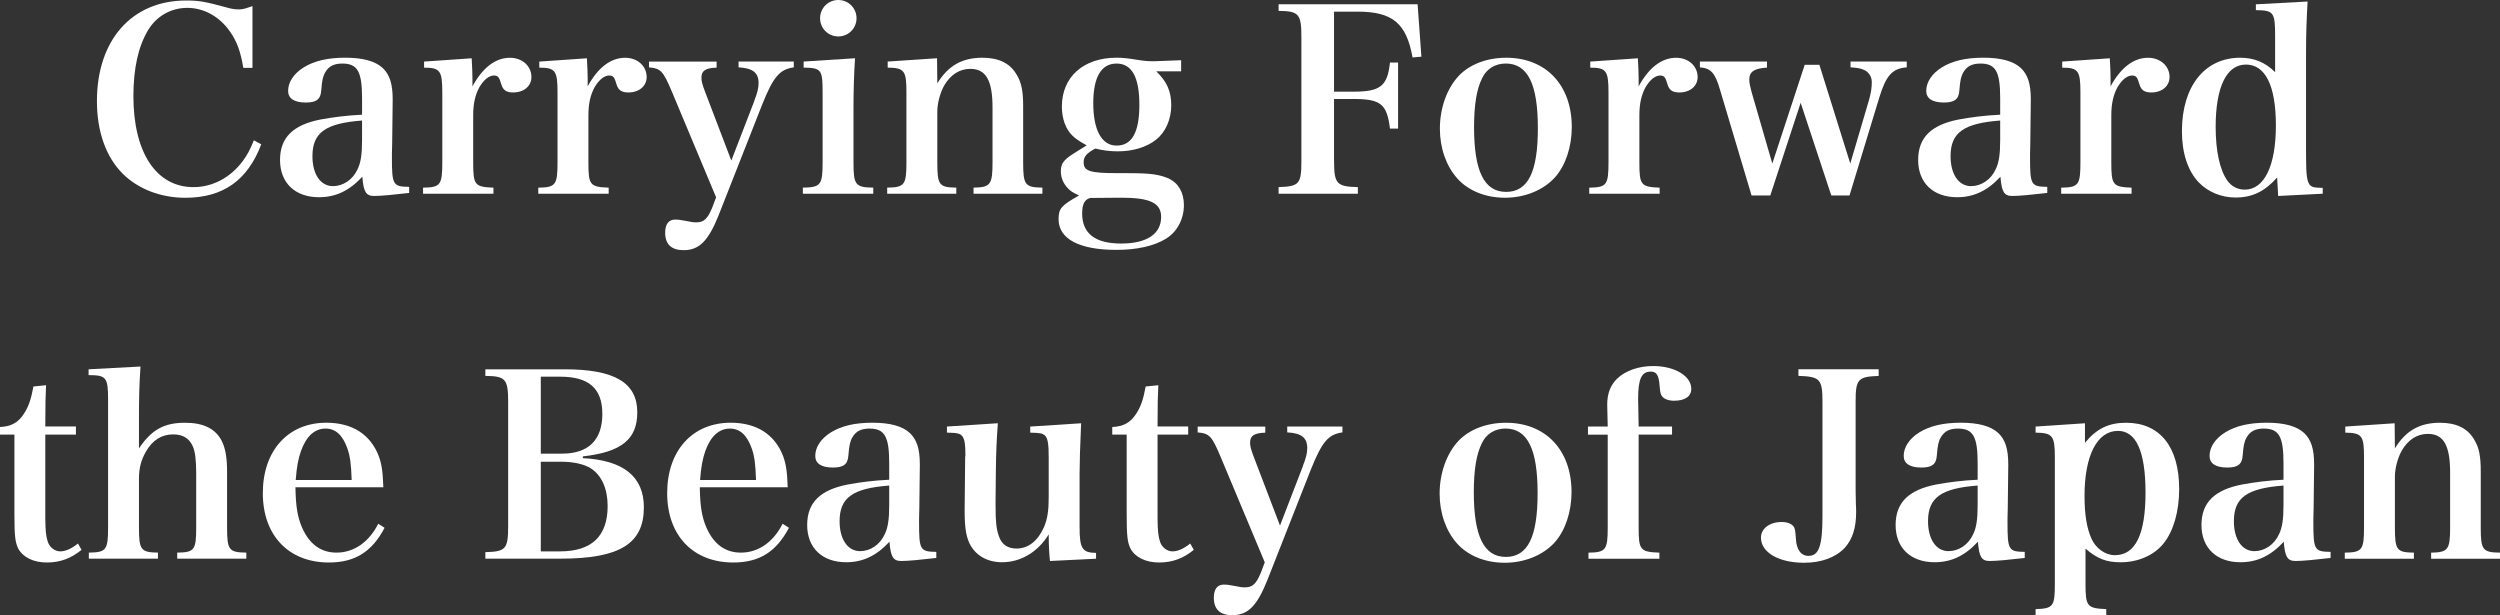 <?xml version="1.0" encoding="UTF-8"?><svg id="_レイヤー_2" xmlns="http://www.w3.org/2000/svg" viewBox="0 0 683.25 168.13"><rect x="0" y="0" width="683.25" height="168.13" fill="#333333" stroke="none"/><defs><style>.cls-1{fill:#fff;}</style></defs><g id="_レイアウト"><path class="cls-1" d="M66.5,18.55c-.76-4.5-1.73-7.2-3.67-9.96-2.84-4.08-7.13-6.44-11.63-6.44s-8.44,2.28-10.73,6.09c-2.7,4.5-4.01,10.52-4.01,18.06,0,15.36,6.23,24.84,16.4,24.84,5.19,0,10.1-2.56,13.49-7.13,1.18-1.59,2.01-3.11,3.04-5.67l2.01,1.11c-3.74,9.83-10.45,14.6-20.76,14.6-6.64,0-12.8-2.35-17.02-6.5-4.64-4.57-7.13-11.56-7.13-19.93C26.5,10.93,36.05.14,50.86.14c3.6,0,5.12.28,11.49,2.01.97.28,1.87.42,2.91.42s1.52-.14,3.74-.9v16.88h-2.49Z"/><path class="cls-1" d="M111.82,52.73c-4.08.48-7.75.83-9.55.83-2.21,0-2.91-1.04-3.25-5.26-3.6,3.88-7.33,5.6-11.83,5.6-6.57,0-10.66-3.94-10.66-10.17s3.67-9.62,11.07-11.07c3.39-.62,7.06-1.11,11.35-1.31v-4.5c0-7.33-1.25-9.48-5.4-9.48-2.21,0-3.67.69-4.64,2.35-.69,1.18-.9,2.28-1.11,4.91-.14,2.49-1.31,3.39-4.22,3.39-3.18,0-4.84-1.11-4.84-3.18,0-2.42,1.59-4.77,4.29-6.44,2.91-1.8,6.64-2.63,11.35-2.63s8.17.9,10.24,2.84c1.87,1.8,2.7,4.29,2.7,8.58l-.07,6.02-.07,6.02c-.07,1.94-.07,3.25-.07,3.74,0,7.61.28,8.03,4.71,8.1v1.66ZM98.95,32.94c-10.03.76-13.56,3.32-13.56,9.76,0,4.91,2.21,8.17,5.6,8.17,2.77,0,5.4-1.73,6.71-4.57.9-1.8,1.25-4.08,1.25-8.03v-5.33Z"/><path class="cls-1" d="M128.91,15.92c.14,2.63.21,4.22.21,5.61v2.08c2.77-5.12,6.3-7.82,10.24-7.82,3.39,0,5.88,2.28,5.88,5.26,0,2.49-2.08,4.22-4.98,4.22-1.87,0-2.77-.62-3.25-2.21-.55-1.94-.9-2.42-2.01-2.42h-.14c-1.31.07-2.7,1.25-3.88,3.25-1.11,2.08-1.66,4.43-1.66,7.68v12.8c0,6.23.42,6.71,5.54,6.92v1.66h-19.24v-1.66c4.77-.07,5.26-.76,5.26-6.92v-19.17c0-5.88-.62-6.71-4.98-6.71v-1.66l13.01-.9Z"/><path class="cls-1" d="M160.4,15.92c.14,2.63.21,4.22.21,5.61v2.08c2.77-5.12,6.3-7.82,10.24-7.82,3.39,0,5.88,2.28,5.88,5.26,0,2.49-2.08,4.22-4.98,4.22-1.87,0-2.77-.62-3.25-2.21-.55-1.94-.9-2.42-2.01-2.42h-.14c-1.31.07-2.7,1.25-3.88,3.25-1.11,2.08-1.66,4.43-1.66,7.68v12.8c0,6.23.42,6.71,5.54,6.92v1.66h-19.24v-1.66c4.77-.07,5.26-.76,5.26-6.92v-19.17c0-5.88-.62-6.71-4.98-6.71v-1.66l13.01-.9Z"/><path class="cls-1" d="M206.14,27.54c.9-2.28,1.18-3.53,1.18-4.84,0-2.84-1.59-4.08-5.47-4.29v-1.59h15.09v1.59c-3.88.55-5.61,2.56-8.72,10.38l-11.76,29.89c-2.84,7.13-5.33,9.69-9.62,9.69-3.32,0-5.05-1.59-5.05-4.77,0-2.35.97-3.6,2.77-3.6.62,0,1.38.07,2.77.35,1.66.35,2.21.42,2.91.42,2.15,0,3.11-.9,4.43-4.08l1.04-2.77-12.11-28.93c-2.35-5.54-2.98-6.3-6.23-6.57v-1.59h18.48v1.66c-2.98.07-4.15.83-4.15,2.7,0,1.04.21,1.8,1.04,4.01l7.13,18.68,6.3-16.33Z"/><path class="cls-1" d="M233.68,15.92c-.28,4.15-.42,9-.42,13.42v15.02c0,6.16.48,6.85,5.4,6.92v1.66h-19.24v-1.66c4.91-.07,5.4-.76,5.4-6.92v-19.17c0-6.16-.35-6.64-5.19-6.71v-1.66l14.05-.9ZM229.11,0c2.77,0,4.98,2.21,4.98,4.98s-2.21,4.98-4.98,4.98-4.98-2.21-4.98-4.98,2.21-4.98,4.98-4.98Z"/><path class="cls-1" d="M256.17,22.77c2.98-4.84,6.78-6.99,12.32-6.99,4.5,0,7.61,1.52,9.41,4.71,1.25,2.08,1.73,4.36,1.73,8.51v15.36c0,6.16.48,6.85,5.26,6.92v1.66h-18.82v-1.66c4.64-.07,5.19-.83,5.19-6.92v-14.95c0-7.47-1.8-10.59-6.09-10.59-2.91,0-5.4,1.59-7.13,4.57-1.11,2.01-1.87,4.84-1.87,7.13v13.84c0,6.23.48,6.85,5.19,6.92v1.66h-18.89v-1.66c4.77-.07,5.26-.76,5.26-6.92v-19.17c0-5.88-.55-6.64-5.12-6.71v-1.66l13.49-.9.07,6.85Z"/><path class="cls-1" d="M308.48,47.33c6.02,0,8.3.35,10.93,1.45,2.63,1.25,4.15,3.81,4.15,7.27,0,3.88-1.87,7.33-4.91,9.2-3.32,2.01-7.96,3.04-13.56,3.04-10.1,0-15.78-2.98-15.78-8.37,0-2.91.69-3.74,5.6-6.5-1.66-.76-2.35-1.18-3.11-2.01-1.18-1.25-1.87-2.84-1.87-4.57,0-2.08.69-3.11,3.53-4.91l3.53-2.21c-2.28-1.25-3.11-1.87-3.94-2.7-1.8-1.73-2.84-4.64-2.84-7.89,0-8.1,5.88-13.36,14.95-13.36,1.59,0,2.98.14,5.47.55,2.21.35,3.04.42,4.77.42.14,0,2.56-.07,7.4-.28v3.04h-6.78c2.91,2.84,4.08,5.47,4.08,9.27s-1.52,7.33-4.15,9.41-6.37,3.18-10.45,3.18c-2.01,0-3.94-.21-6.16-.76-2.35,1.25-3.18,2.21-3.18,3.74,0,2.42,1.66,2.98,9.2,2.98h3.11ZM297.96,54.11c-1.52.35-2.21,1.73-2.21,4.22,0,5.47,3.53,8.23,10.66,8.23s10.93-2.7,10.93-7.27c0-3.81-3.04-5.26-10.86-5.26l-8.51.07ZM305.16,39.79c4.22,0,6.23-3.67,6.23-11.14s-2.01-11.28-6.23-11.28-6.37,3.74-6.37,10.86,2.21,11.56,6.37,11.56Z"/><path class="cls-1" d="M364.6,43.94c0,6.3.69,7.06,6.5,7.2v1.8h-21.66v-1.8c5.67-.21,6.23-.83,6.23-7.2V10.17c0-6.37-.69-7.13-6.23-7.2v-1.8h37.99l1.04,14.32-2.42.21c-1.66-9.34-5.47-12.52-15.02-12.52h-6.44v21.87h5.33c7.34,0,9.27-1.52,9.96-7.96h2.21v18.06h-2.21c-.83-6.71-2.49-8.1-9.96-8.1h-5.33v16.88Z"/><path class="cls-1" d="M398.71,20.69c2.98-3.11,7.68-4.91,12.94-4.91,10.86,0,17.92,7.47,17.92,18.96,0,5.4-1.73,10.52-4.57,13.7-3.18,3.53-8.23,5.6-13.7,5.6s-10.1-2.01-13.01-5.26c-3.04-3.39-4.77-8.3-4.77-13.63,0-5.67,1.94-11,5.19-14.46ZM411.58,52.45c6.02,0,8.72-5.4,8.72-17.44s-2.77-17.65-8.79-17.65c-2.84,0-5.26,1.45-6.44,4.01-1.52,2.98-2.21,7.4-2.21,13.42,0,11.97,2.77,17.65,8.72,17.65Z"/><path class="cls-1" d="M447.63,15.92c.14,2.63.21,4.22.21,5.61v2.08c2.77-5.12,6.3-7.82,10.24-7.82,3.39,0,5.88,2.28,5.88,5.26,0,2.49-2.08,4.22-4.98,4.22-1.87,0-2.77-.62-3.25-2.21-.55-1.94-.9-2.42-2.01-2.42h-.14c-1.31.07-2.7,1.25-3.88,3.25-1.11,2.08-1.66,4.43-1.66,7.68v12.8c0,6.23.42,6.71,5.54,6.92v1.66h-19.24v-1.66c4.77-.07,5.26-.76,5.26-6.92v-19.17c0-5.88-.62-6.71-4.98-6.71v-1.66l13.01-.9Z"/><path class="cls-1" d="M483.82,53.42h-5.12l-8.65-28.99c-1.31-4.5-2.49-5.81-5.47-6.02v-1.59h18.34v1.66c-3.53.21-4.84,1.11-4.84,3.32,0,.83.21,1.8.62,3.32l5.67,19.58,8.86-26.99h4.01l8.44,26.99,5.12-17.37c.55-1.94.76-3.32.76-4.91s-.97-2.98-2.49-3.46c-.9-.35-1.52-.42-3.32-.55v-1.59h15.36v1.59c-3.94.28-5.67,2.21-7.54,8.37l-8.1,26.64h-4.98l-8.37-25.33-8.3,25.33Z"/><path class="cls-1" d="M559.52,52.73c-4.08.48-7.75.83-9.55.83-2.21,0-2.91-1.04-3.25-5.26-3.6,3.88-7.33,5.6-11.83,5.6-6.57,0-10.66-3.94-10.66-10.17s3.67-9.62,11.07-11.07c3.39-.62,7.06-1.11,11.35-1.31v-4.5c0-7.33-1.25-9.48-5.4-9.48-2.21,0-3.67.69-4.64,2.35-.69,1.18-.9,2.28-1.11,4.91-.14,2.49-1.31,3.39-4.22,3.39-3.18,0-4.84-1.11-4.84-3.18,0-2.42,1.59-4.77,4.29-6.44,2.91-1.8,6.64-2.63,11.35-2.63s8.17.9,10.24,2.84c1.87,1.8,2.7,4.29,2.7,8.58l-.07,6.02-.07,6.02c-.07,1.94-.07,3.25-.07,3.74,0,7.61.28,8.03,4.71,8.1v1.66ZM546.65,32.94c-10.03.76-13.56,3.32-13.56,9.76,0,4.91,2.21,8.17,5.6,8.17,2.77,0,5.4-1.73,6.71-4.57.9-1.8,1.25-4.08,1.25-8.03v-5.33Z"/><path class="cls-1" d="M576.61,15.92c.14,2.63.21,4.22.21,5.61v2.08c2.77-5.12,6.3-7.82,10.24-7.82,3.39,0,5.88,2.28,5.88,5.26,0,2.49-2.08,4.22-4.98,4.22-1.87,0-2.77-.62-3.25-2.21-.55-1.94-.9-2.42-2.01-2.42h-.14c-1.31.07-2.7,1.25-3.88,3.25-1.11,2.08-1.66,4.43-1.66,7.68v12.8c0,6.23.42,6.71,5.54,6.92v1.66h-19.24v-1.66c4.77-.07,5.26-.76,5.26-6.92v-19.17c0-5.88-.62-6.71-4.98-6.71v-1.66l13.01-.9Z"/><path class="cls-1" d="M630.66.42c-.28,5.19-.42,8.79-.42,14.12v27.96c0,5.61.28,7.47,1.31,8.3.62.42.97.48,3.25.55v1.59l-12.18.62-.28-5.05c-3.39,3.81-6.78,5.47-11.35,5.47-3.94,0-7.54-1.52-10.1-4.15-2.98-3.18-4.57-8.03-4.57-13.98,0-12.25,6.23-20.07,15.92-20.07,3.81,0,6.85,1.25,9.55,3.94v-9.96c0-6.44-.42-6.92-5.26-6.99v-1.59l14.12-.76ZM613.77,17.65c-5.26,0-8.23,6.16-8.23,17.02,0,6.5,1.11,11.76,3.18,14.67,1.11,1.59,2.84,2.49,4.77,2.49,5.33,0,8.51-6.5,8.51-17.51s-2.91-16.68-8.23-16.68Z"/><path class="cls-1" d="M12.39,141.9c0,3.04.21,4.84.69,6.23.55,1.52,1.94,2.56,3.39,2.56s3.11-.76,4.84-2.15l.97,1.73c-2.84,2.35-5.88,3.46-9.48,3.46s-6.5-1.38-7.82-3.81c-.83-1.73-1.04-3.39-1.04-9.55v-21.59H0v-2.08c3.04-.14,4.98-1.18,6.57-3.67,1.25-1.94,1.94-3.94,2.56-7.4l3.46-.35c-.14,2.84-.21,4.98-.21,11.28h8.37v2.21h-8.37v23.11Z"/><path class="cls-1" d="M37.99,122.53c3.46-5.12,6.85-6.99,12.59-6.99,4.98,0,8.23,1.59,9.96,4.84,1.04,2.01,1.52,4.57,1.52,8.51v15.22c0,6.23.48,6.85,5.26,6.92v1.66h-18.89v-1.66c4.71-.07,5.19-.69,5.19-6.92v-14.74c0-3.6-.28-6.02-.97-7.47-.97-2.15-2.7-3.18-5.33-3.18-3.18,0-5.67,1.59-7.47,4.77-1.31,2.28-1.87,4.5-1.87,7.33v13.29c0,6.16.48,6.85,5.19,6.92v1.66h-18.89v-1.66c4.77-.07,5.26-.69,5.26-6.92v-34.88c0-6.09-.48-6.71-5.33-6.71v-1.59l14.19-.76c-.35,5.33-.42,8.65-.42,14.19v8.17Z"/><path class="cls-1" d="M80.75,133.18c.07,5.12.55,8.1,1.8,11,2.01,4.57,5.19,6.85,9.41,6.85,4.77,0,8.86-2.84,11.42-7.89l1.73,1.11c-3.46,6.57-8.1,9.48-15.22,9.48-11,0-18.06-7.4-18.06-18.96s6.85-19.24,17.37-19.24c7.06,0,12.04,3.18,14.32,9.13.76,2.08,1.11,4.15,1.25,8.51h-24.01ZM96.11,131.18c-.14-4.36-.42-6.5-1.18-8.65-1.31-3.67-3.25-5.4-5.95-5.4-2.98,0-5.26,2.08-6.71,6.09-.76,2.15-1.18,4.36-1.45,7.96h15.29Z"/><path class="cls-1" d="M132.65,150.9c5.6-.14,6.23-.83,6.23-7.2v-33.77c0-6.37-.69-7.13-6.23-7.2v-1.8h21.66c13.7,0,19.86,3.67,19.86,11.76,0,7.34-4.29,10.86-14.88,12.04v.48c11.07.55,16.68,5.05,16.68,13.42,0,9.96-6.57,14.05-22.84,14.05h-20.48v-1.8ZM153.62,123.98c7.2,0,11-3.74,11-10.86s-3.88-10.17-11.49-10.17h-5.33v21.04h5.81ZM153.06,150.69c8.65,0,13.01-4.15,13.01-12.39,0-4.64-1.59-8.3-4.5-10.24-1.8-1.18-4.77-1.87-8.17-1.87h-5.6v24.5h5.26Z"/><path class="cls-1" d="M191.26,133.18c.07,5.12.55,8.1,1.8,11,2.01,4.57,5.19,6.85,9.41,6.85,4.77,0,8.86-2.84,11.42-7.89l1.73,1.11c-3.46,6.57-8.1,9.48-15.22,9.48-11,0-18.06-7.4-18.06-18.96s6.85-19.24,17.37-19.24c7.06,0,12.04,3.18,14.32,9.13.76,2.08,1.11,4.15,1.25,8.51h-24.01ZM206.62,131.18c-.14-4.36-.42-6.5-1.18-8.65-1.31-3.67-3.25-5.4-5.95-5.4-2.98,0-5.26,2.08-6.71,6.09-.76,2.15-1.18,4.36-1.45,7.96h15.29Z"/><path class="cls-1" d="M255.89,152.49c-4.08.48-7.75.83-9.55.83-2.21,0-2.91-1.04-3.25-5.26-3.6,3.88-7.33,5.6-11.83,5.6-6.57,0-10.66-3.94-10.66-10.17s3.67-9.62,11.07-11.07c3.39-.62,7.06-1.11,11.35-1.31v-4.5c0-7.33-1.25-9.48-5.4-9.48-2.21,0-3.67.69-4.64,2.35-.69,1.18-.9,2.28-1.11,4.91-.14,2.49-1.31,3.39-4.22,3.39-3.18,0-4.84-1.11-4.84-3.18,0-2.42,1.59-4.77,4.29-6.44,2.91-1.8,6.64-2.63,11.35-2.63s8.17.9,10.24,2.84c1.87,1.8,2.7,4.29,2.7,8.58l-.07,6.02-.07,6.02c-.07,1.94-.07,3.25-.07,3.74,0,7.61.28,8.03,4.71,8.1v1.66ZM243.02,132.7c-10.03.76-13.56,3.32-13.56,9.76,0,4.91,2.21,8.17,5.6,8.17,2.77,0,5.4-1.73,6.71-4.57.9-1.8,1.25-4.08,1.25-8.03v-5.33Z"/><path class="cls-1" d="M286.96,153.32c-.21-1.8-.35-4.43-.35-7.27-2.91,4.77-7.61,7.61-12.73,7.61-4.08,0-7.33-1.87-8.93-5.19-.9-1.94-1.31-4.36-1.31-8.58v-.97l.14-13.98c0-.21.07-.35.07-.55,0-2.77-.21-4.29-.76-5.05-.62-.83-1.18-1.04-4.29-1.11v-1.66l13.91-.9c-.35,4.98-.48,7.61-.55,13.77l-.07,7.34v1.31c0,4.71.21,6.44.9,8.44.76,2.28,2.42,3.39,4.84,3.39,3.18,0,5.81-2.08,7.47-5.81.97-2.28,1.31-4.5,1.31-8.23v-10.93c0-3.81-.28-5.19-1.04-5.95-.69-.55-1.11-.69-4.01-.76v-1.66l13.91-.9q-.42,9.48-.42,13.84v14.39c0,6.02.69,7.13,4.5,7.2v1.59l-12.59.62Z"/><path class="cls-1" d="M316.37,141.9c0,3.04.21,4.84.69,6.23.55,1.52,1.94,2.56,3.39,2.56s3.11-.76,4.84-2.15l.97,1.73c-2.84,2.35-5.88,3.46-9.48,3.46s-6.5-1.38-7.82-3.81c-.83-1.73-1.04-3.39-1.04-9.55v-21.59h-3.94v-2.08c3.04-.14,4.98-1.18,6.57-3.67,1.25-1.94,1.94-3.94,2.56-7.4l3.46-.35c-.14,2.84-.21,4.98-.21,11.28h8.37v2.21h-8.37v23.11Z"/><path class="cls-1" d="M356.09,127.3c.9-2.28,1.18-3.53,1.18-4.84,0-2.84-1.59-4.08-5.47-4.29v-1.59h15.09v1.59c-3.88.55-5.61,2.56-8.72,10.38l-11.76,29.89c-2.84,7.13-5.33,9.69-9.62,9.69-3.32,0-5.05-1.59-5.05-4.77,0-2.35.97-3.6,2.77-3.6.62,0,1.38.07,2.77.35,1.66.35,2.21.42,2.91.42,2.15,0,3.11-.9,4.43-4.08l1.04-2.77-12.11-28.93c-2.35-5.54-2.98-6.3-6.23-6.57v-1.59h18.48v1.66c-2.98.07-4.15.83-4.15,2.7,0,1.04.21,1.8,1.04,4.01l7.13,18.68,6.3-16.33Z"/><path class="cls-1" d="M398.64,120.45c2.98-3.11,7.68-4.91,12.94-4.91,10.86,0,17.92,7.47,17.92,18.96,0,5.4-1.73,10.52-4.57,13.7-3.18,3.53-8.23,5.6-13.7,5.6s-10.1-2.01-13.01-5.26c-3.04-3.39-4.77-8.3-4.77-13.63,0-5.67,1.94-11,5.19-14.46ZM411.51,152.21c6.02,0,8.72-5.4,8.72-17.44s-2.77-17.65-8.79-17.65c-2.84,0-5.26,1.45-6.44,4.01-1.52,2.98-2.21,7.4-2.21,13.42,0,11.97,2.77,17.65,8.72,17.65Z"/><path class="cls-1" d="M447.84,144.12c0,6.23.42,6.71,5.67,6.92v1.66h-19.38v-1.66c4.77-.07,5.26-.76,5.26-6.92v-25.33h-5.4v-2.21h5.4c-.07-2.35-.14-4.91-.14-6.02,0-2.98.9-5.33,2.7-7.06,2.28-2.21,5.88-3.46,9.9-3.46,5.81,0,10.38,2.7,10.38,6.23,0,2.08-1.73,3.25-4.71,3.25-1.45,0-2.63-.42-3.25-1.18-.42-.55-.55-1.04-.69-2.77-.21-3.04-.83-4.01-2.42-4.01-2.56,0-3.46,2.01-3.46,7.54,0,1.38.07,3.39.14,7.47h9.13v2.21h-9.13v25.33Z"/><path class="cls-1" d="M513.44,100.94v1.8c-5.74.21-6.3.9-6.3,7.2v22.14c0,1.45,0,3.04.07,5.6.07.97.07,1.73.07,2.35,0,4.29-1.04,7.4-3.11,9.69-2.49,2.63-6.37,4.08-11.14,4.08-6.92,0-11.76-2.84-11.76-6.85,0-2.49,2.35-4.29,5.67-4.29,1.59,0,2.91.55,3.39,1.45q.35.62.48,3.04c.14,3.04,1.38,4.77,3.46,4.77,2.84,0,3.81-2.77,3.81-10.86v-31.14c0-6.3-.62-6.99-6.57-7.2v-1.8h21.94Z"/><path class="cls-1" d="M553.36,152.49c-4.08.48-7.75.83-9.55.83-2.21,0-2.91-1.04-3.25-5.26-3.6,3.88-7.33,5.6-11.83,5.6-6.57,0-10.66-3.94-10.66-10.17s3.67-9.62,11.07-11.07c3.39-.62,7.06-1.11,11.35-1.31v-4.5c0-7.33-1.25-9.48-5.4-9.48-2.21,0-3.67.69-4.64,2.35-.69,1.18-.9,2.28-1.11,4.91-.14,2.49-1.31,3.39-4.22,3.39-3.18,0-4.84-1.11-4.84-3.18,0-2.42,1.59-4.77,4.29-6.44,2.91-1.8,6.64-2.63,11.35-2.63s8.17.9,10.24,2.84c1.87,1.8,2.7,4.29,2.7,8.58l-.07,6.02-.07,6.02c-.07,1.94-.07,3.25-.07,3.74,0,7.61.28,8.03,4.71,8.1v1.66ZM540.49,132.7c-10.03.76-13.56,3.32-13.56,9.76,0,4.91,2.21,8.17,5.6,8.17,2.77,0,5.4-1.73,6.71-4.57.9-1.8,1.25-4.08,1.25-8.03v-5.33Z"/><path class="cls-1" d="M569.83,121.01c3.18-3.88,6.5-5.47,11.21-5.47,9.27,0,14.53,6.57,14.53,18.13,0,6.16-1.59,11.56-4.29,14.88-2.63,3.25-6.99,5.12-11.69,5.12-3.94,0-6.44-.97-9.62-3.74v9.62c0,6.16.42,6.71,5.67,6.92v1.66h-19.31v-1.66c4.84-.14,5.26-.76,5.26-6.92v-34.6c0-5.88-.62-6.64-5.26-6.71v-1.66l13.49-.9v5.33ZM571.63,147.3c1.25,2.63,3.74,4.43,6.37,4.43,5.6,0,8.37-5.67,8.37-17.09s-2.63-16.88-7.54-16.88c-5.67,0-9.13,6.71-9.13,17.78,0,5.12.62,8.86,1.94,11.76Z"/><path class="cls-1" d="M636.95,152.49c-4.08.48-7.75.83-9.55.83-2.21,0-2.91-1.04-3.25-5.26-3.6,3.88-7.33,5.6-11.83,5.6-6.57,0-10.66-3.94-10.66-10.17s3.67-9.62,11.07-11.07c3.39-.62,7.06-1.11,11.35-1.31v-4.5c0-7.33-1.25-9.48-5.4-9.48-2.21,0-3.67.69-4.64,2.35-.69,1.18-.9,2.28-1.11,4.91-.14,2.49-1.31,3.39-4.22,3.39-3.18,0-4.84-1.11-4.84-3.18,0-2.42,1.59-4.77,4.29-6.44,2.91-1.8,6.64-2.63,11.35-2.63s8.17.9,10.24,2.84c1.87,1.8,2.7,4.29,2.7,8.58l-.07,6.02-.07,6.02c-.07,1.94-.07,3.25-.07,3.74,0,7.61.28,8.03,4.71,8.1v1.66ZM624.08,132.7c-10.03.76-13.56,3.32-13.56,9.76,0,4.91,2.21,8.17,5.6,8.17,2.77,0,5.4-1.73,6.71-4.57.9-1.8,1.25-4.08,1.25-8.03v-5.33Z"/><path class="cls-1" d="M654.53,122.53c2.98-4.84,6.78-6.99,12.32-6.99,4.5,0,7.61,1.52,9.41,4.71,1.25,2.08,1.73,4.36,1.73,8.51v15.36c0,6.16.48,6.85,5.26,6.92v1.66h-18.82v-1.66c4.64-.07,5.19-.83,5.19-6.92v-14.95c0-7.47-1.8-10.59-6.09-10.59-2.91,0-5.4,1.59-7.13,4.57-1.11,2.01-1.87,4.84-1.87,7.13v13.84c0,6.23.48,6.85,5.19,6.92v1.66h-18.89v-1.66c4.77-.07,5.26-.76,5.26-6.92v-19.17c0-5.88-.55-6.64-5.12-6.71v-1.66l13.49-.9.07,6.85Z"/></g></svg>